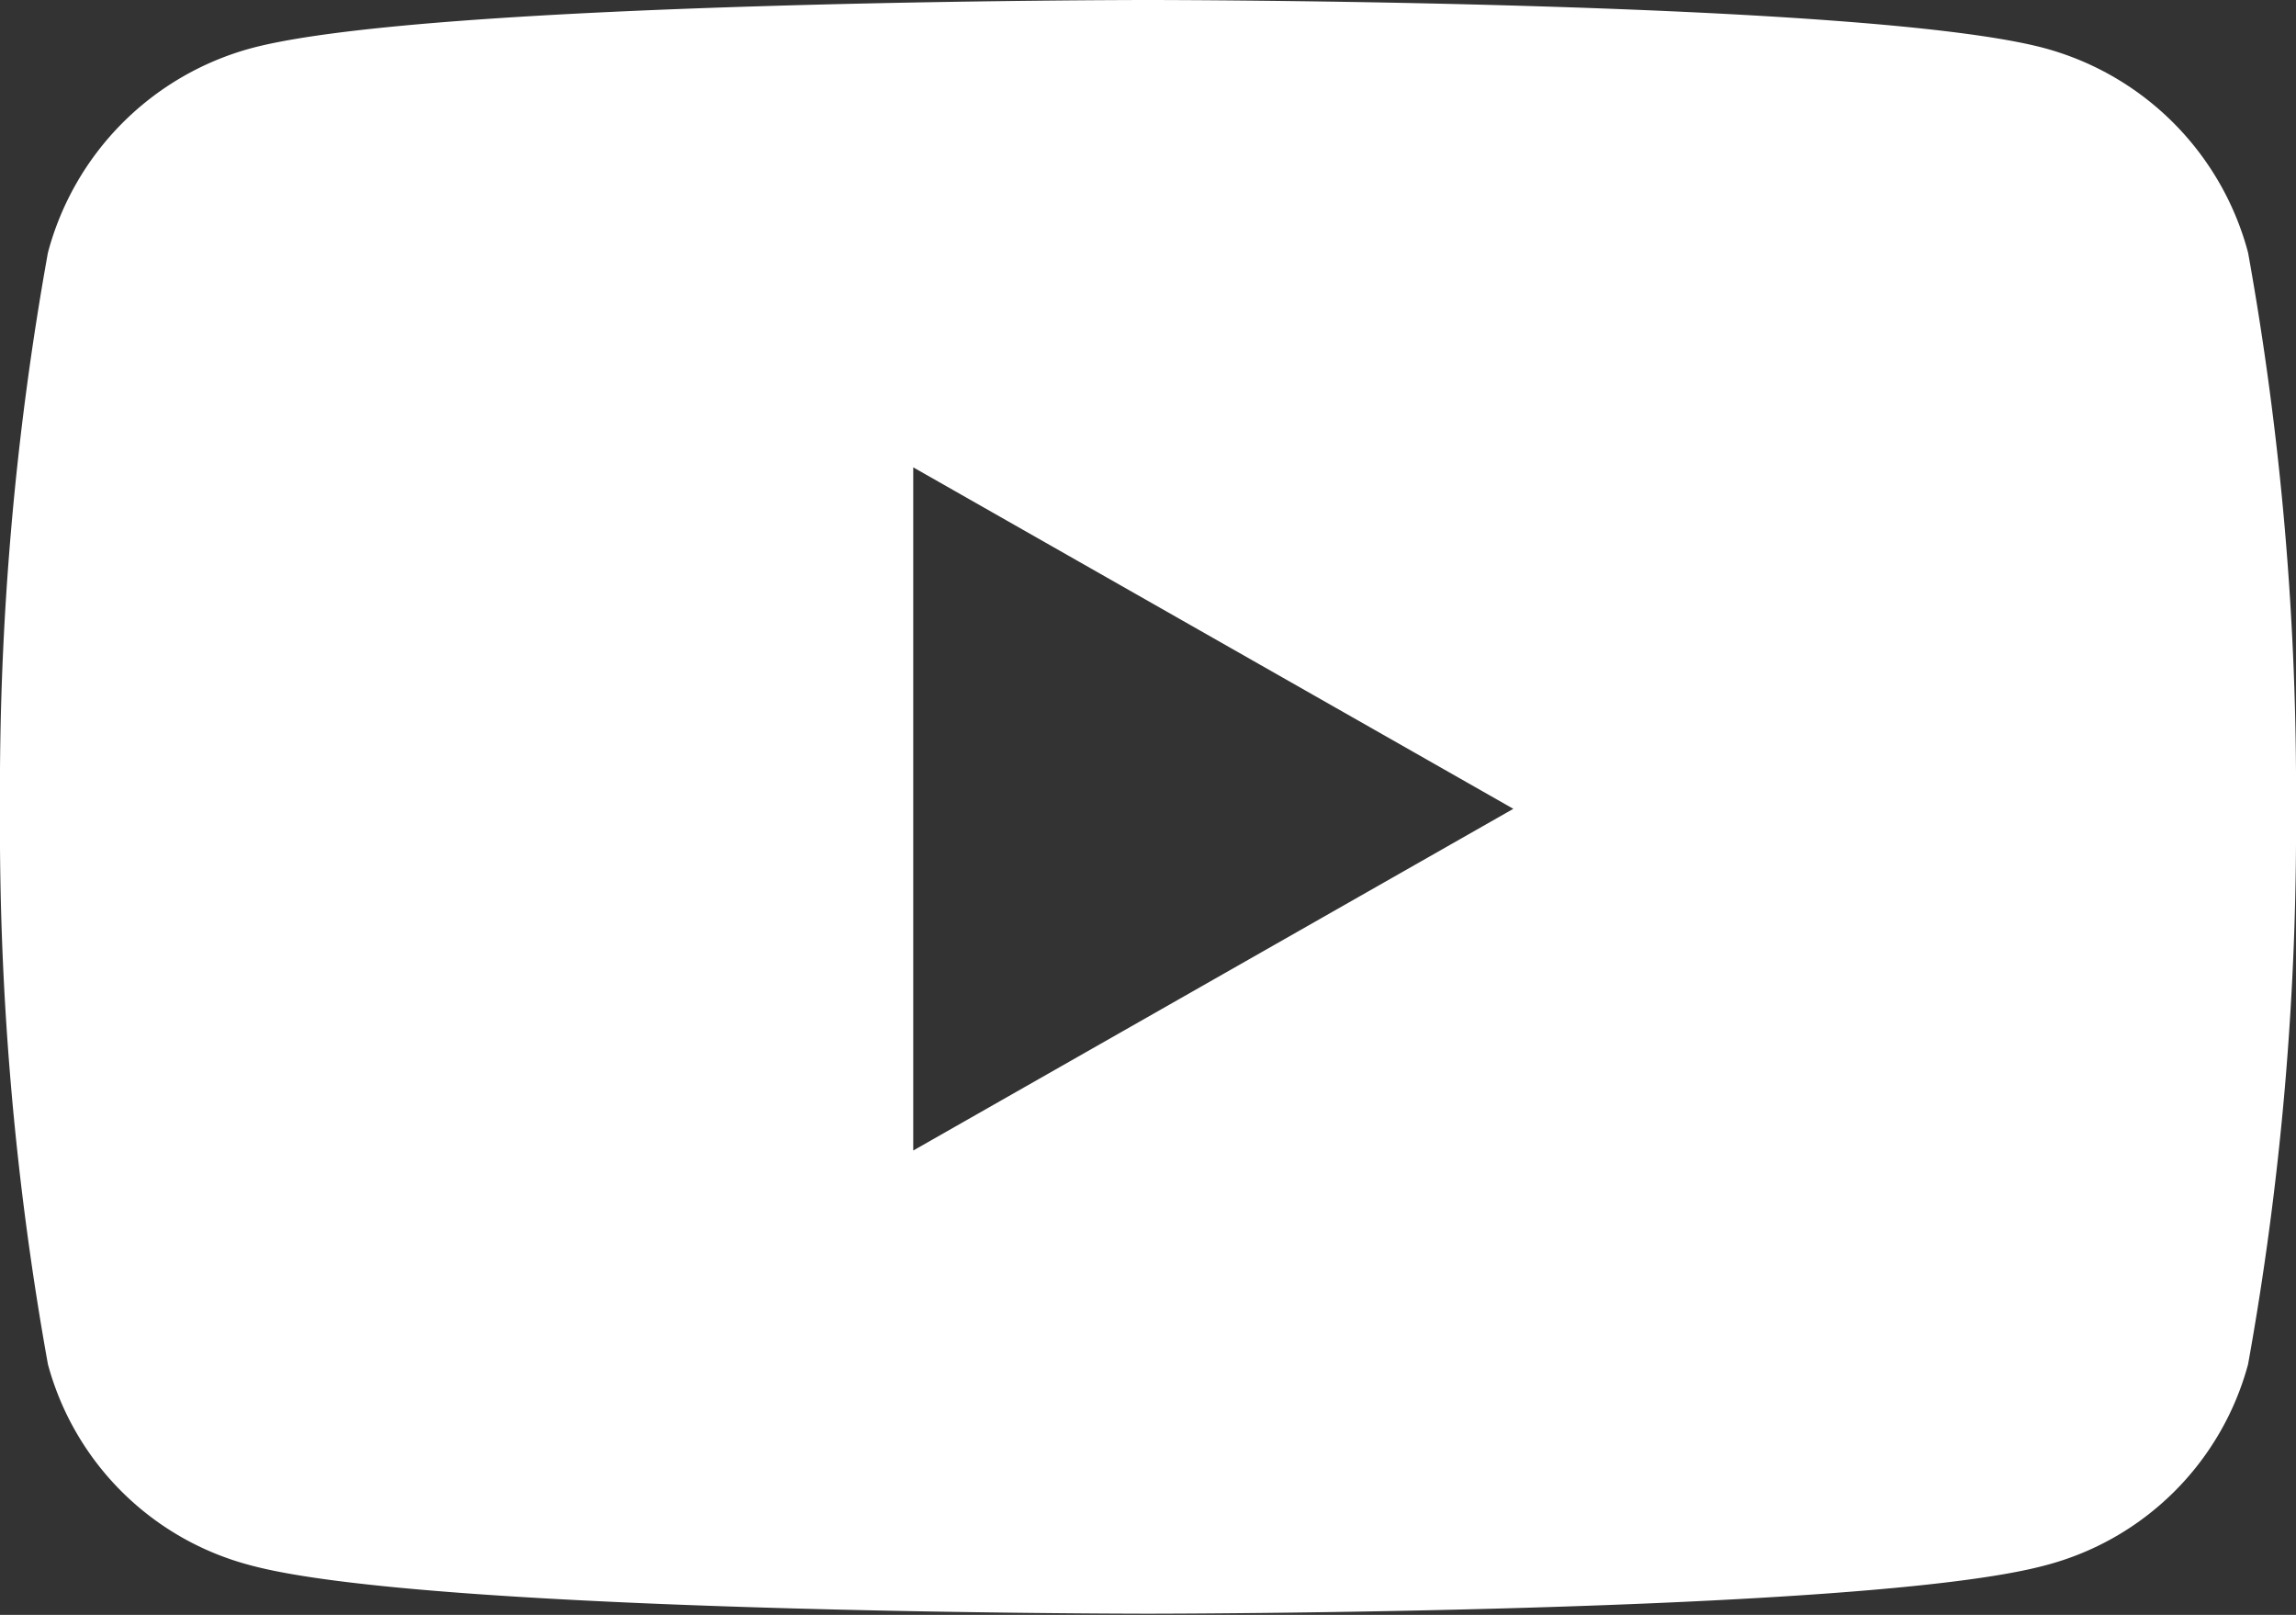 <svg xmlns="http://www.w3.org/2000/svg" width="19.834" height="13.946" viewBox="0 0 19.834 13.946">
  <rect x="0" y="0" width="19.834" height="13.946" fill="#333333" stroke="none"/>
  <path id="Icon_awesome-youtube" data-name="Icon awesome-youtube" d="M20.47,6.682a2.492,2.492,0,0,0-1.754-1.765C17.169,4.5,10.967,4.5,10.967,4.5s-6.2,0-7.749.417A2.492,2.492,0,0,0,1.464,6.682a26.144,26.144,0,0,0-.414,4.8,26.144,26.144,0,0,0,.414,4.8,2.455,2.455,0,0,0,1.754,1.737c1.547.417,7.749.417,7.749.417s6.2,0,7.749-.417a2.455,2.455,0,0,0,1.754-1.737,26.144,26.144,0,0,0,.414-4.8,26.144,26.144,0,0,0-.414-4.8ZM8.939,14.436v-5.9l5.184,2.949L8.939,14.436Z" transform="translate(-1.05 -4.5)" fill="#fff"/>
</svg>
